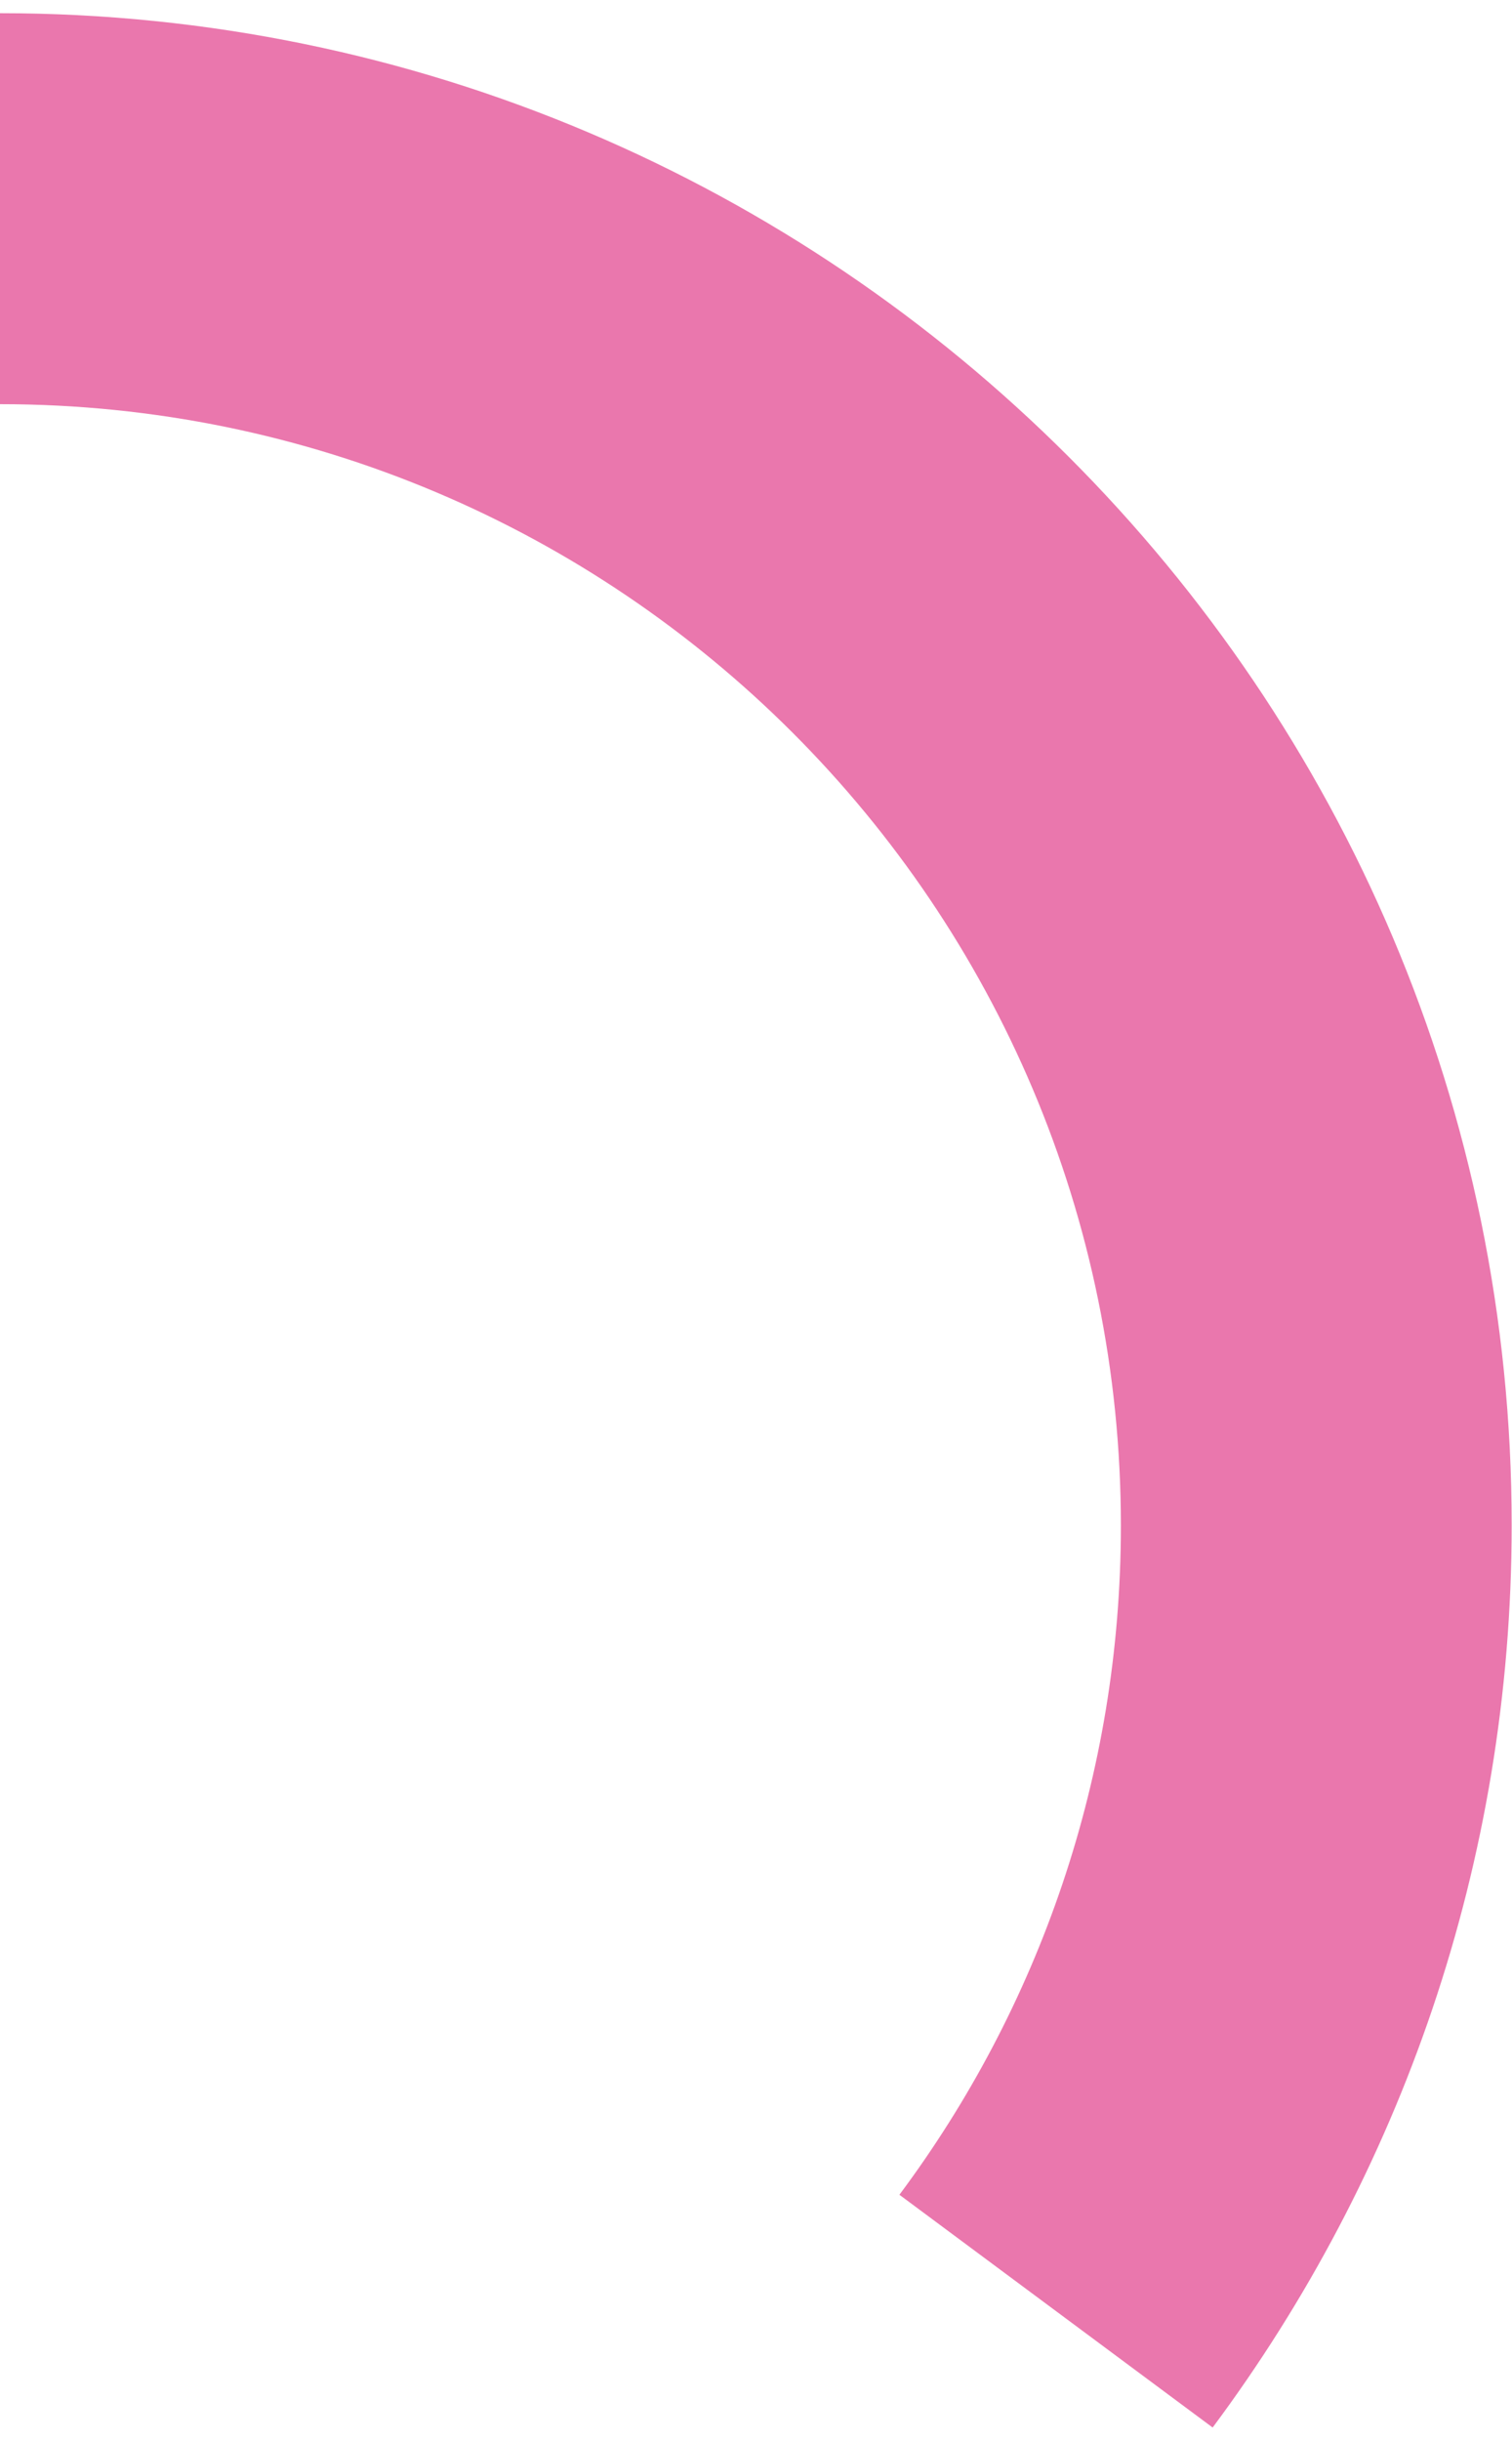 <?xml version="1.0" encoding="UTF-8"?><svg xmlns="http://www.w3.org/2000/svg" id="Page_14683f27d108d45" data-name="Page 14" viewBox="0 0 44.65 71.27" aria-hidden="true" width="44px" height="71px">
  <defs><linearGradient class="cerosgradient" data-cerosgradient="true" id="CerosGradient_id9caccd6fa" gradientUnits="userSpaceOnUse" x1="50%" y1="100%" x2="50%" y2="0%"><stop offset="0%" stop-color="#d1d1d1"/><stop offset="100%" stop-color="#d1d1d1"/></linearGradient><linearGradient/>
    <style>
      .cls-1-683f27d108d45{
        fill: #ea77ad;
      }
    </style>
  </defs>
  <path class="cls-1-683f27d108d45" d="M0,0v11.54c18.28,0,33.1,14.82,33.1,33.1,0,7.4-2.43,14.24-6.54,19.75l9.25,6.87c5.54-7.44,8.83-16.66,8.83-26.63C44.65,20.03,24.62,0,0,0Z"/>
</svg>